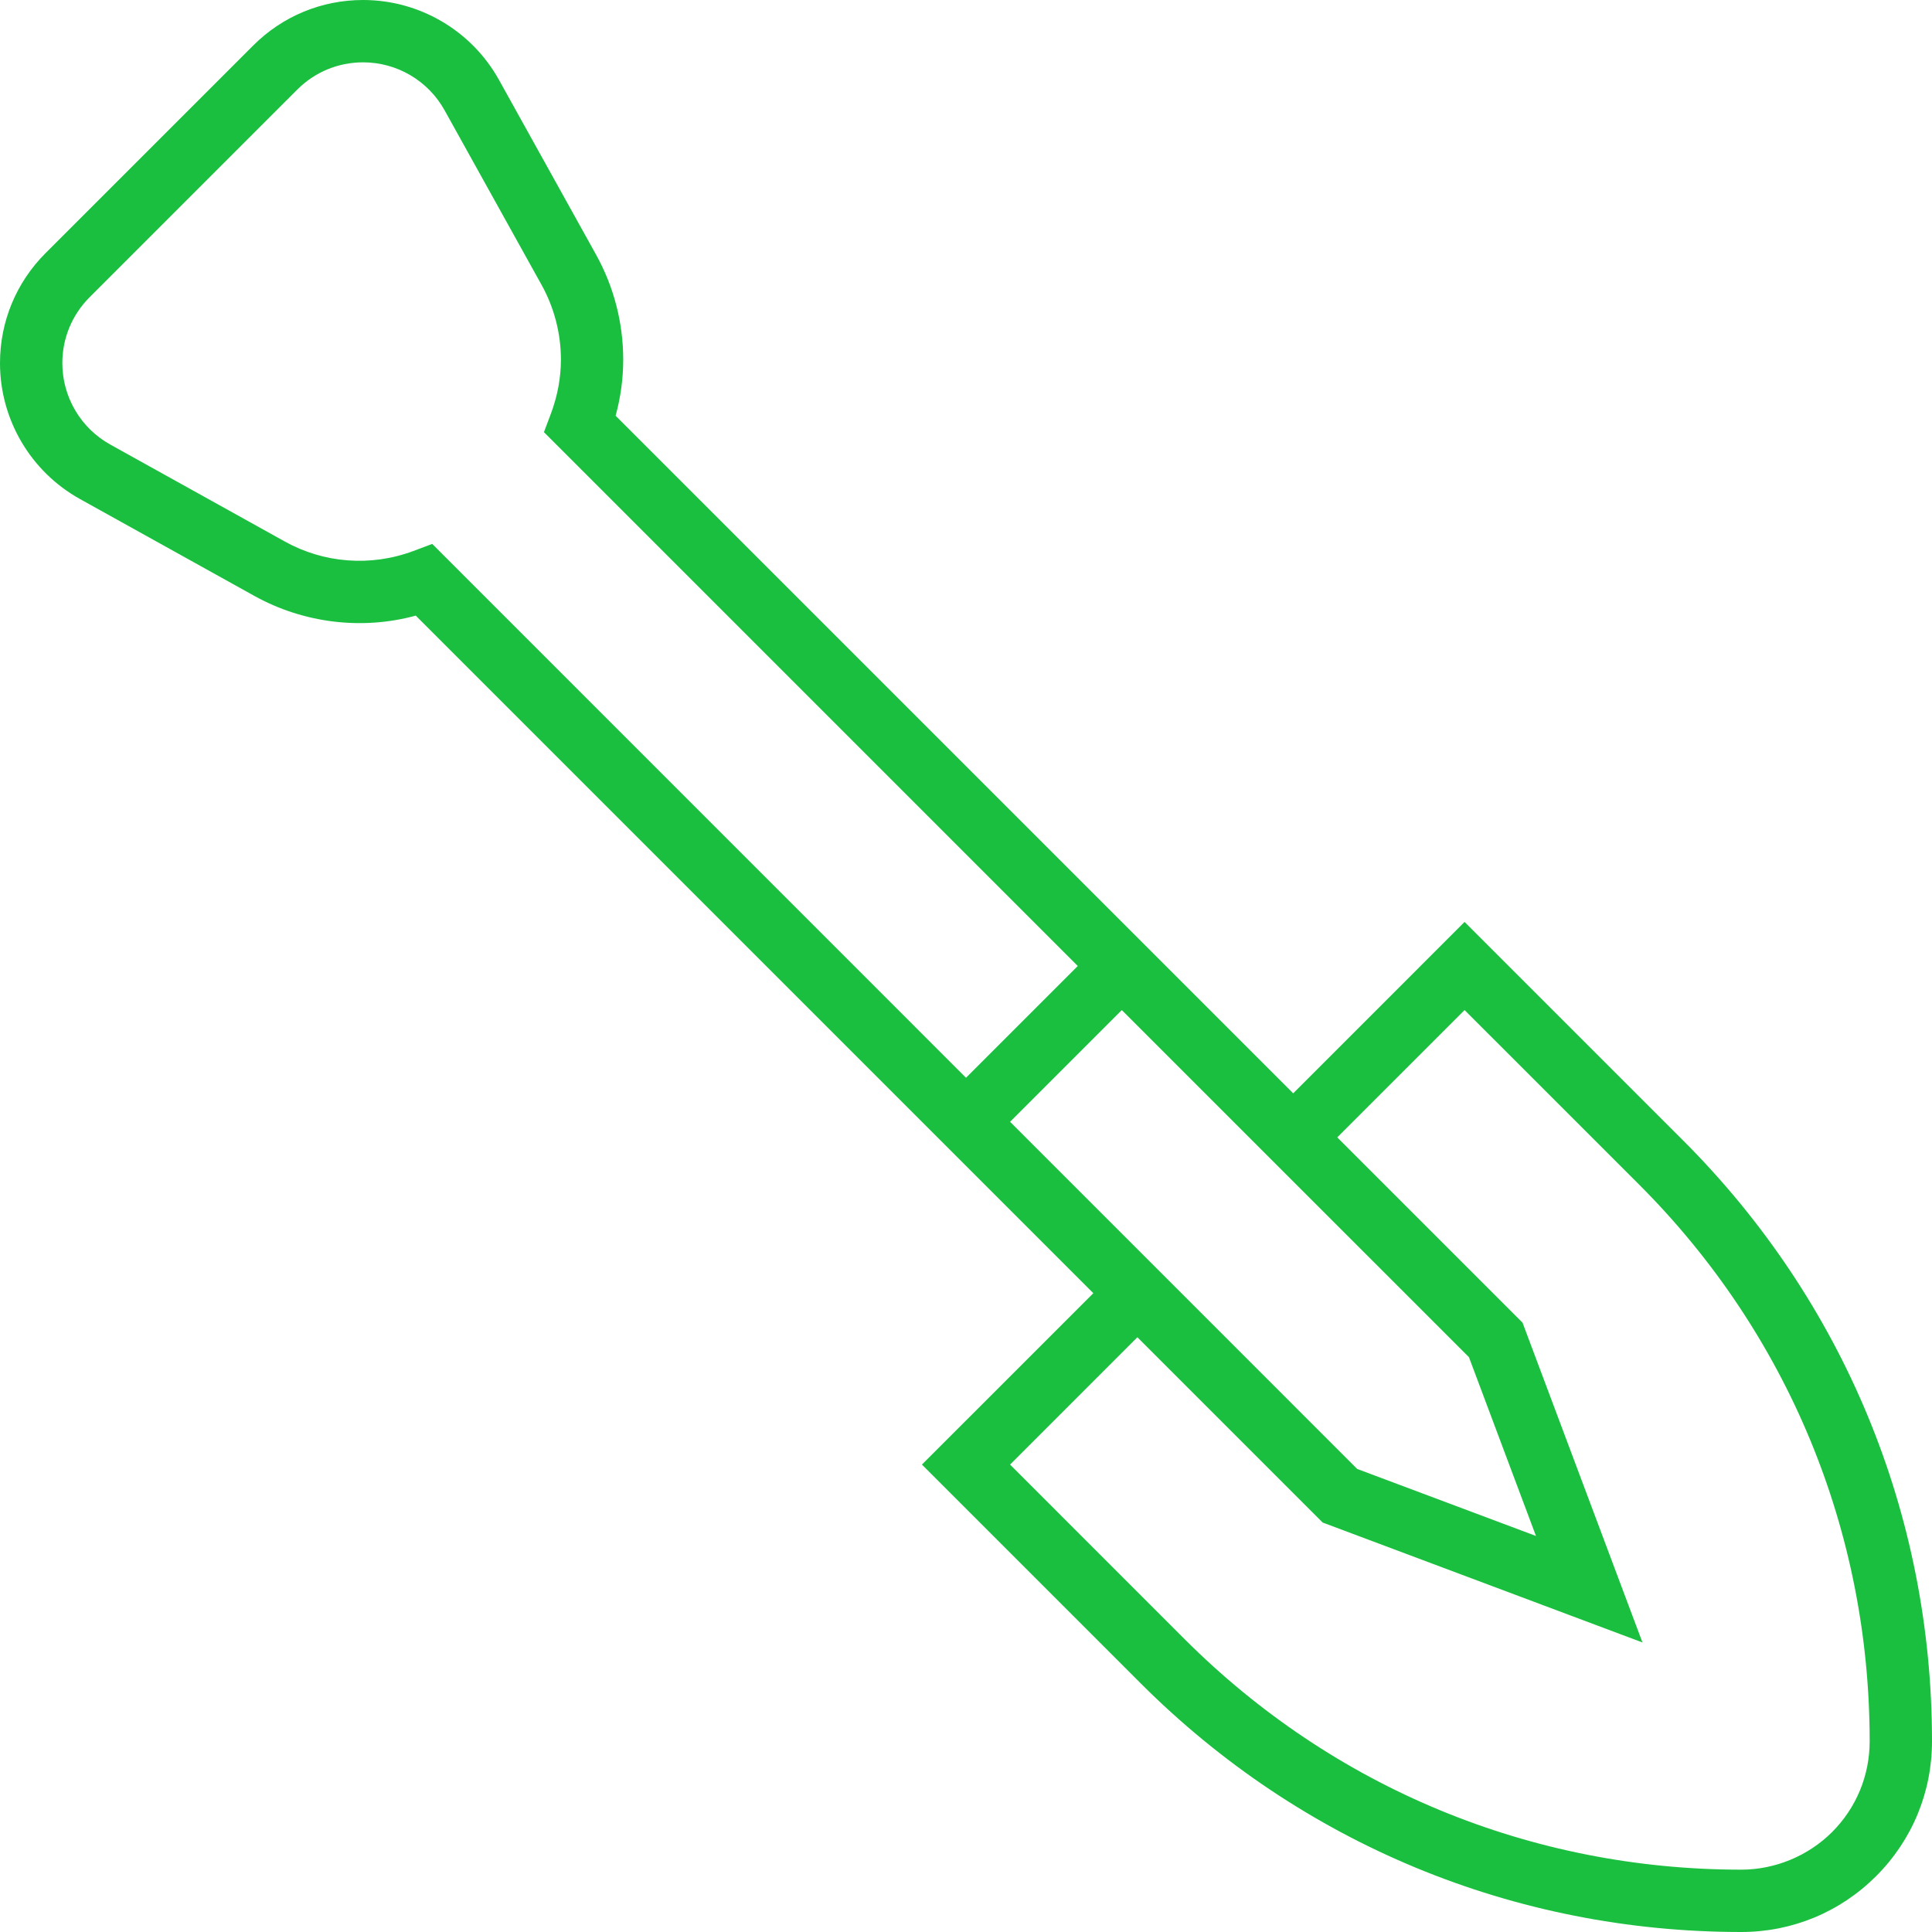 <svg width="64" height="64" viewBox="0 0 64 64" fill="none" xmlns="http://www.w3.org/2000/svg">
<path d="M1.508 8.386L8.386 1.509C9.358 0.537 10.652 0 12.028 0C13.897 0 15.623 1.015 16.531 2.649L19.743 8.432C20.334 9.493 20.645 10.697 20.645 11.911C20.645 12.537 20.561 13.16 20.393 13.772L42.839 36.218L48.516 30.54L55.758 37.782C61.073 43.097 64 50.165 64 57.681C64 59.37 63.342 60.957 62.149 62.149C60.955 63.342 59.368 64 57.681 64C50.164 64 43.097 61.073 37.782 55.758L30.54 48.516L36.218 42.839L13.772 20.393C11.974 20.885 10.039 20.635 8.431 19.743L2.649 16.531C1.015 15.623 0 13.898 0 12.028C0 10.653 0.536 9.359 1.508 8.386ZM37.161 33.46L33.46 37.161L44.959 48.661L50.881 50.881L48.661 44.959L37.161 33.46ZM33.46 48.516L39.241 54.298C44.166 59.223 50.715 61.935 57.681 61.935C58.8 61.935 59.897 61.481 60.69 60.69C61.492 59.887 61.935 58.818 61.935 57.681C61.935 50.716 59.223 44.167 54.298 39.241L48.516 33.46L44.298 37.677L50.436 43.815L54.409 54.409L43.815 50.436L37.677 44.298L33.46 48.516ZM3.652 14.726L9.436 17.939C10.713 18.65 12.272 18.785 13.695 18.252L14.318 18.018L32 35.702L35.702 32L18.019 14.316L18.253 13.694C18.47 13.111 18.581 12.511 18.581 11.911C18.581 11.047 18.359 10.191 17.939 9.435L14.726 3.651C14.182 2.672 13.149 2.065 12.028 2.065C11.203 2.065 10.429 2.386 9.846 2.969L2.968 9.846C2.386 10.43 2.065 11.204 2.065 12.028C2.065 13.148 2.672 14.182 3.652 14.726Z" fill="#1ABF3F"/>
</svg>
